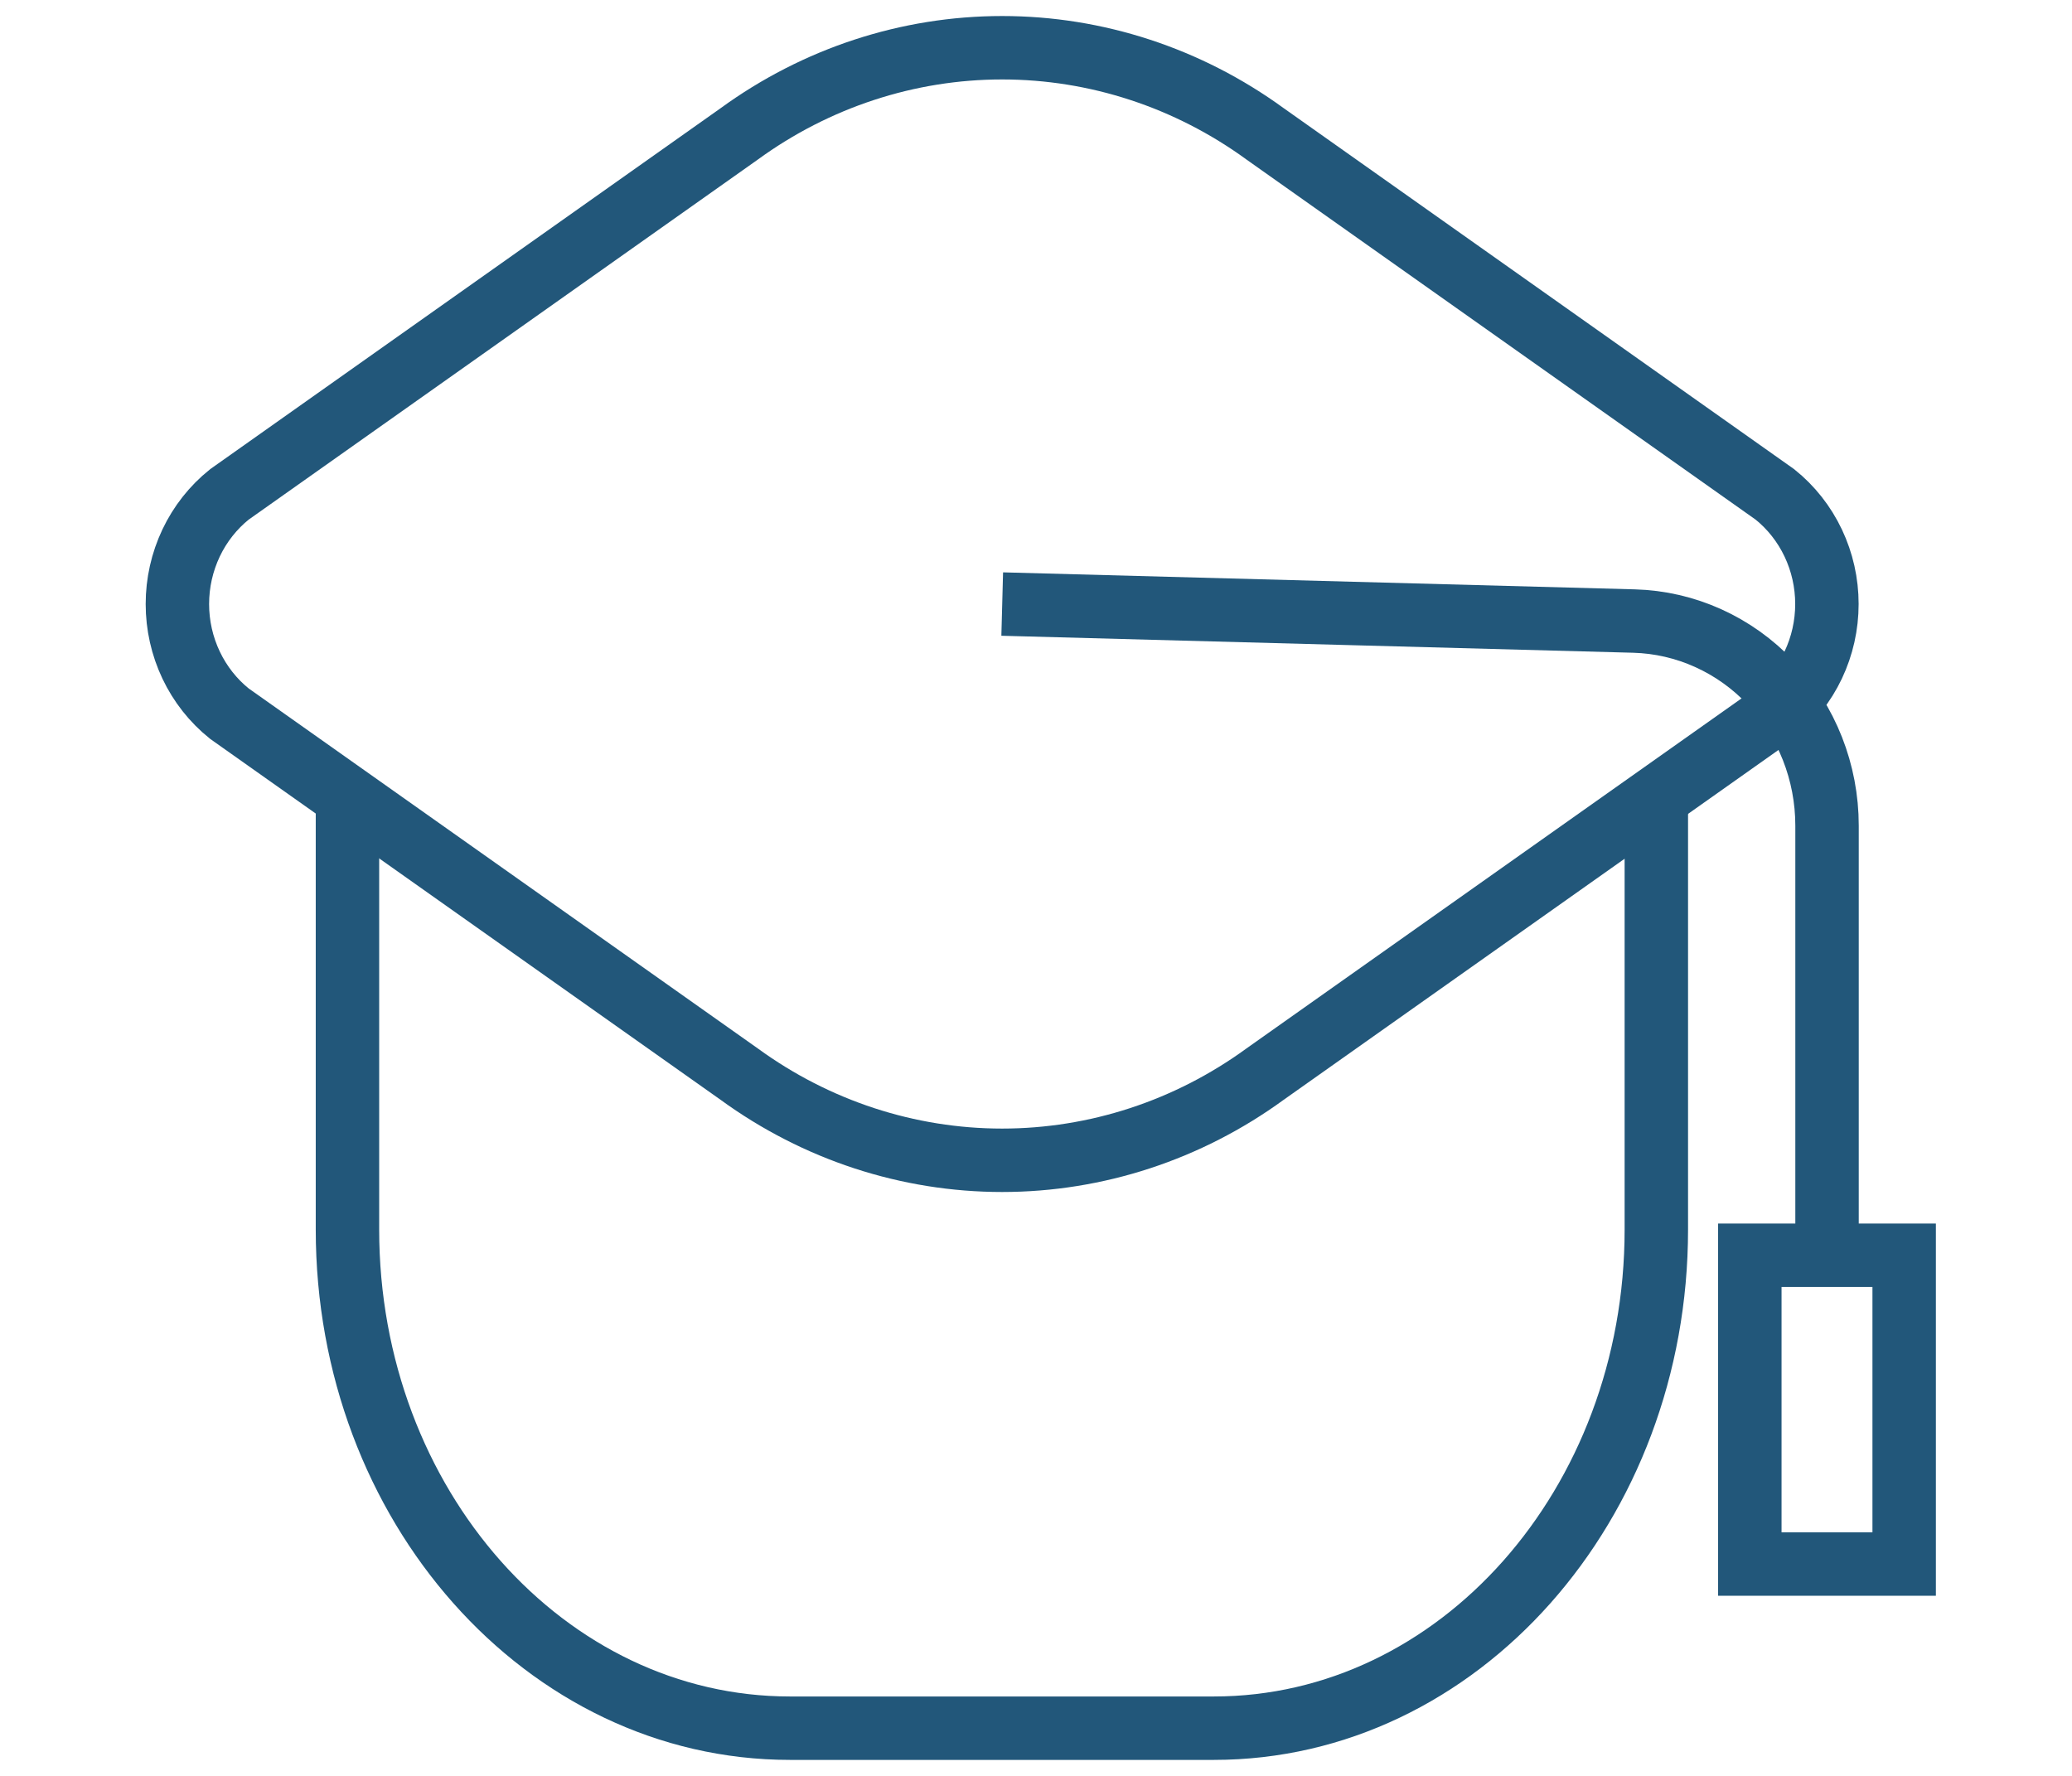 <svg width="49" height="42" viewBox="0 0 49 42" fill="none" xmlns="http://www.w3.org/2000/svg">
<g id="Group">
<path id="Path 8413" d="M39.17 18.5V29.079C39.17 35.592 34.486 40.872 28.707 40.872H18.68C12.902 40.872 8.217 35.592 8.217 29.079V18.5" stroke="#22577A" stroke-width="1.5"/>
<path id="Path 8414" d="M17.482 3.166L5.425 11.693C5.042 12 4.732 12.393 4.519 12.842C4.306 13.292 4.195 13.785 4.195 14.286C4.195 14.786 4.306 15.28 4.519 15.729C4.732 16.178 5.042 16.571 5.425 16.878L17.482 25.404C19.301 26.729 21.473 27.441 23.699 27.441C25.925 27.441 28.097 26.729 29.916 25.404L41.974 16.878C42.357 16.571 42.667 16.178 42.88 15.729C43.093 15.28 43.204 14.786 43.204 14.286C43.204 13.785 43.093 13.291 42.88 12.842C42.667 12.393 42.357 12 41.974 11.693L29.918 3.166C28.098 1.841 25.926 1.129 23.7 1.129C21.474 1.129 19.302 1.841 17.482 3.166Z" stroke="#22577A" stroke-width="1.5"/>
<path id="Path 8415" d="M23.701 14.286L38.641 14.688C39.862 14.721 41.023 15.245 41.876 16.149C42.729 17.053 43.207 18.265 43.207 19.528V29.688" stroke="#22577A" stroke-width="1.5"/>
<path id="Rectangle 591" d="M45.031 29.687H41.381V36.99H45.031V29.687Z" stroke="#22577A" stroke-width="1.5"/>
</g>
</svg>
